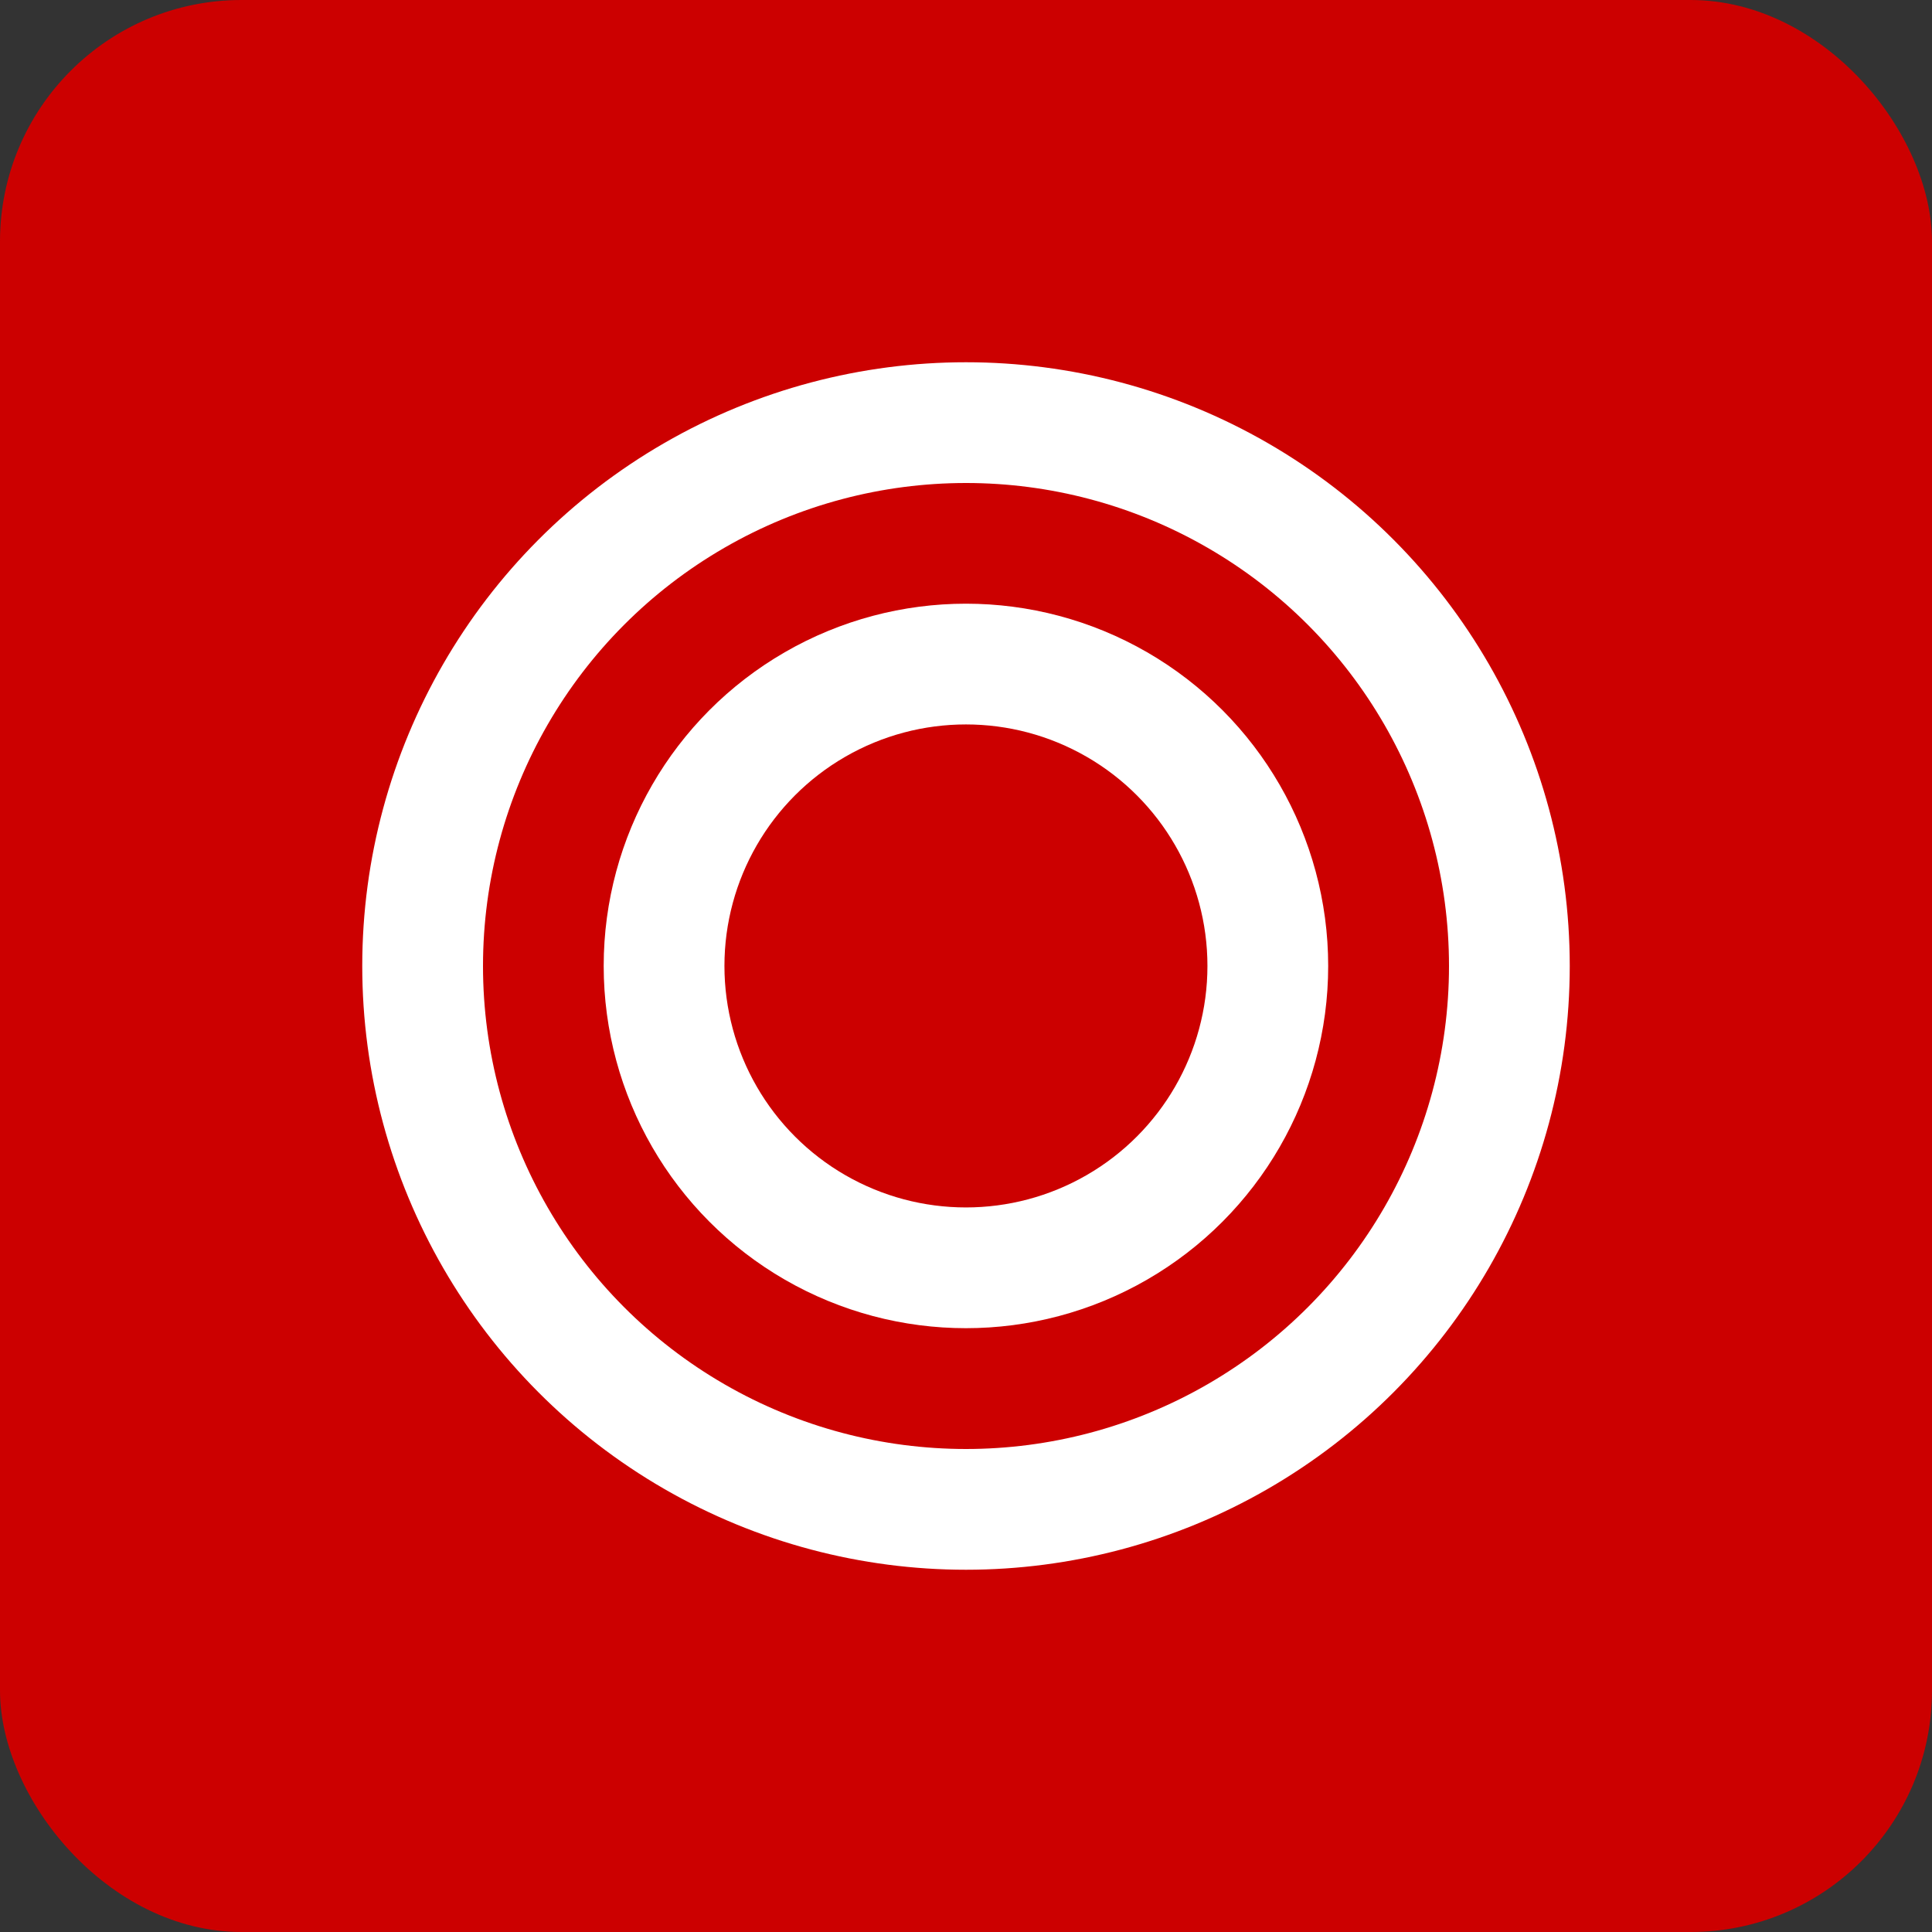 <svg xmlns="http://www.w3.org/2000/svg" width="32" height="32" viewBox="0 0 32 32">
  <rect x="0" y="0" width="32" height="32" fill="#333333" stroke="none"/>
  <g id="ico_merit_svg" transform="translate(-24 -30.073)">
    <rect id="長方形_2244" data-name="長方形 2244" width="32" height="32" rx="4" transform="translate(24 30.073)" fill="#c00"/>
    <g id="グループ_1479" data-name="グループ 1479" transform="translate(30 36.073)">
      <g id="楕円形_77" data-name="楕円形 77" fill="none" stroke="#fff" stroke-width="2">
        <circle cx="10" cy="10" r="10" stroke="none"/>
        <circle cx="10" cy="10" r="9" fill="none"/>
      </g>
      <g id="楕円形_78" data-name="楕円形 78" transform="translate(3.999 3.999)" fill="none" stroke="#fff" stroke-width="2">
        <circle cx="6" cy="6" r="6" stroke="none"/>
        <circle cx="6" cy="6" r="5" fill="none"/>
      </g>
    </g>
  </g>
</svg>
